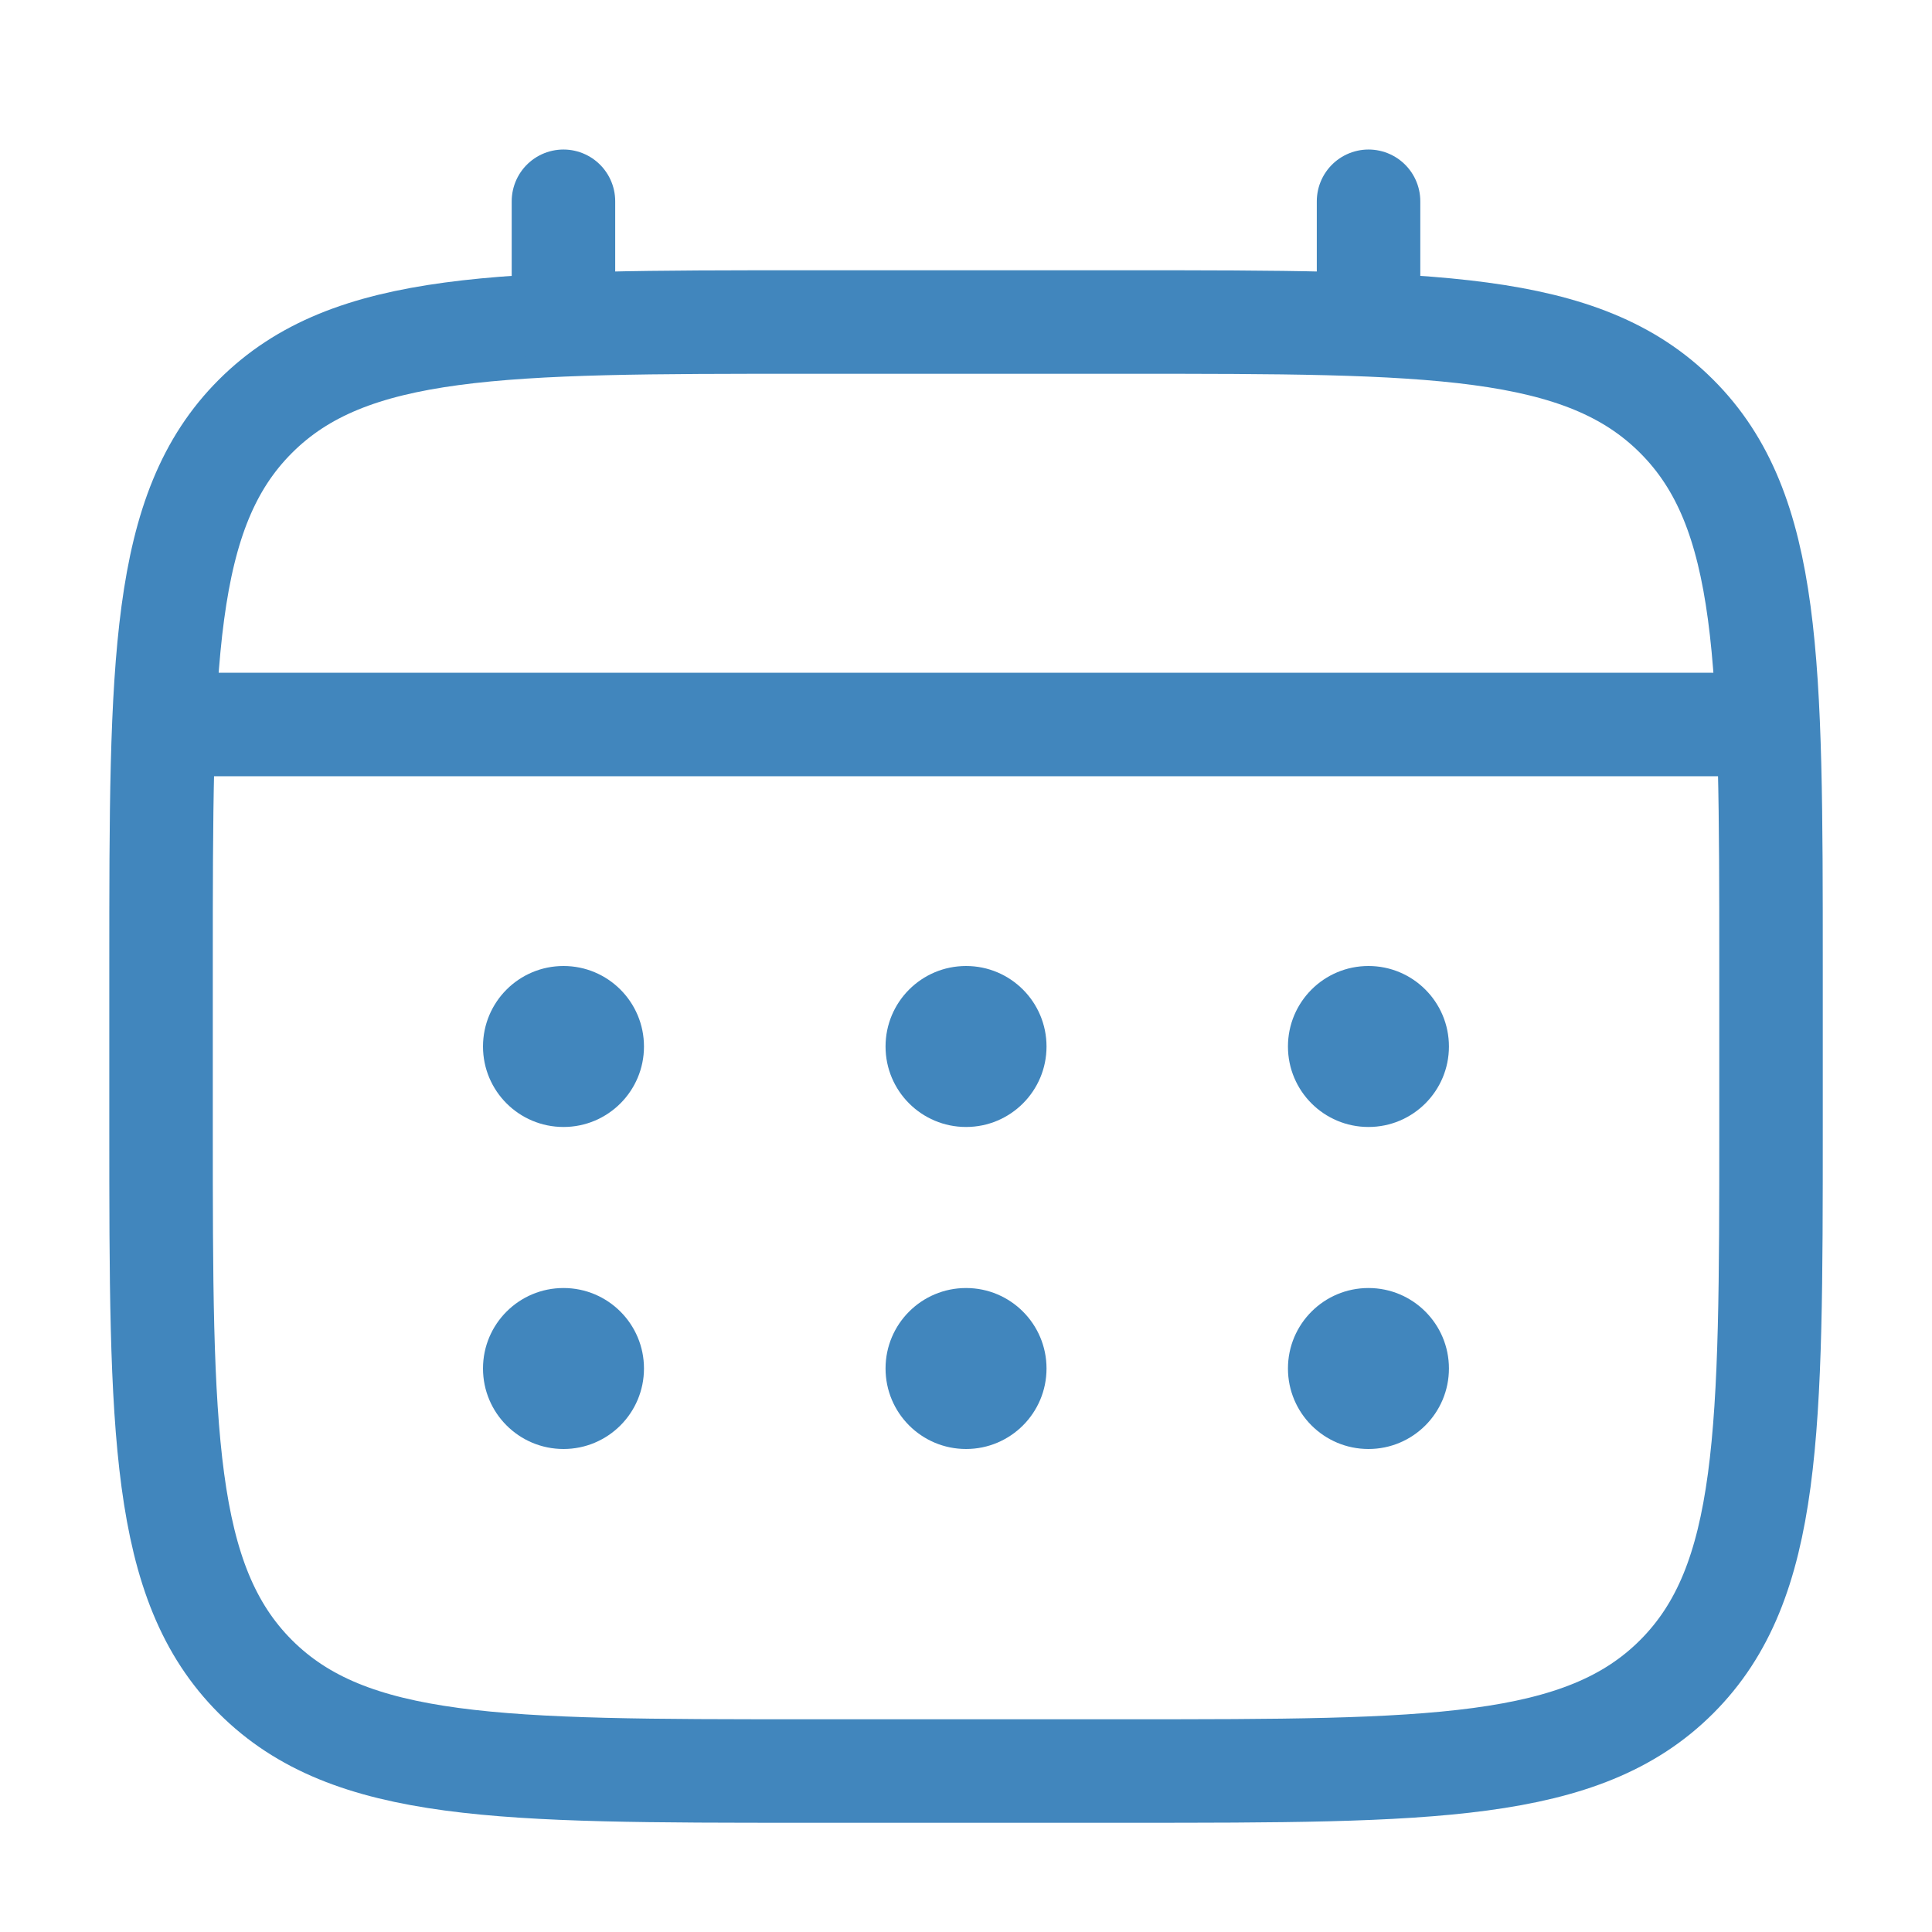 <svg width="28" height="28" viewBox="0 0 28 28" fill="none" xmlns="http://www.w3.org/2000/svg">
<path d="M2.334 14C2.334 9.6 2.334 7.4 3.701 6.034C5.068 4.667 7.268 4.667 11.667 4.667H16.334C20.734 4.667 22.934 4.667 24.3 6.034C25.667 7.4 25.667 9.6 25.667 14V16.333C25.667 20.733 25.667 22.933 24.3 24.3C22.934 25.667 20.734 25.667 16.334 25.667H11.667C7.268 25.667 5.068 25.667 3.701 24.3C2.334 22.933 2.334 20.733 2.334 16.333V14Z" stroke="#4186BD" stroke-width="1.5"/>
<path d="M8.166 4.667V2.917" stroke="#4186BD" stroke-width="1.5" stroke-linecap="round"/>
<path d="M19.834 4.667V2.917" stroke="#4186BD" stroke-width="1.5" stroke-linecap="round"/>
<path d="M2.916 10.5H25.083" stroke="#4186BD" stroke-width="1.5" stroke-linecap="round"/>
<path d="M20.999 19.833C20.999 20.478 20.477 21 19.833 21C19.188 21 18.666 20.478 18.666 19.833C18.666 19.189 19.188 18.667 19.833 18.667C20.477 18.667 20.999 19.189 20.999 19.833Z" fill="#4186BD"/>
<path d="M20.999 15.167C20.999 15.811 20.477 16.333 19.833 16.333C19.188 16.333 18.666 15.811 18.666 15.167C18.666 14.522 19.188 14 19.833 14C20.477 14 20.999 14.522 20.999 15.167Z" fill="#4186BD"/>
<path d="M15.167 19.833C15.167 20.478 14.645 21 14.001 21C13.356 21 12.834 20.478 12.834 19.833C12.834 19.189 13.356 18.667 14.001 18.667C14.645 18.667 15.167 19.189 15.167 19.833Z" fill="#4186BD"/>
<path d="M15.167 15.167C15.167 15.811 14.645 16.333 14.001 16.333C13.356 16.333 12.834 15.811 12.834 15.167C12.834 14.522 13.356 14 14.001 14C14.645 14 15.167 14.522 15.167 15.167Z" fill="#4186BD"/>
<path d="M9.333 19.833C9.333 20.478 8.811 21 8.167 21C7.522 21 7 20.478 7 19.833C7 19.189 7.522 18.667 8.167 18.667C8.811 18.667 9.333 19.189 9.333 19.833Z" fill="#4186BD"/>
<path d="M9.333 15.167C9.333 15.811 8.811 16.333 8.167 16.333C7.522 16.333 7 15.811 7 15.167C7 14.522 7.522 14 8.167 14C8.811 14 9.333 14.522 9.333 15.167Z" fill="#4186BD"/>
</svg>
